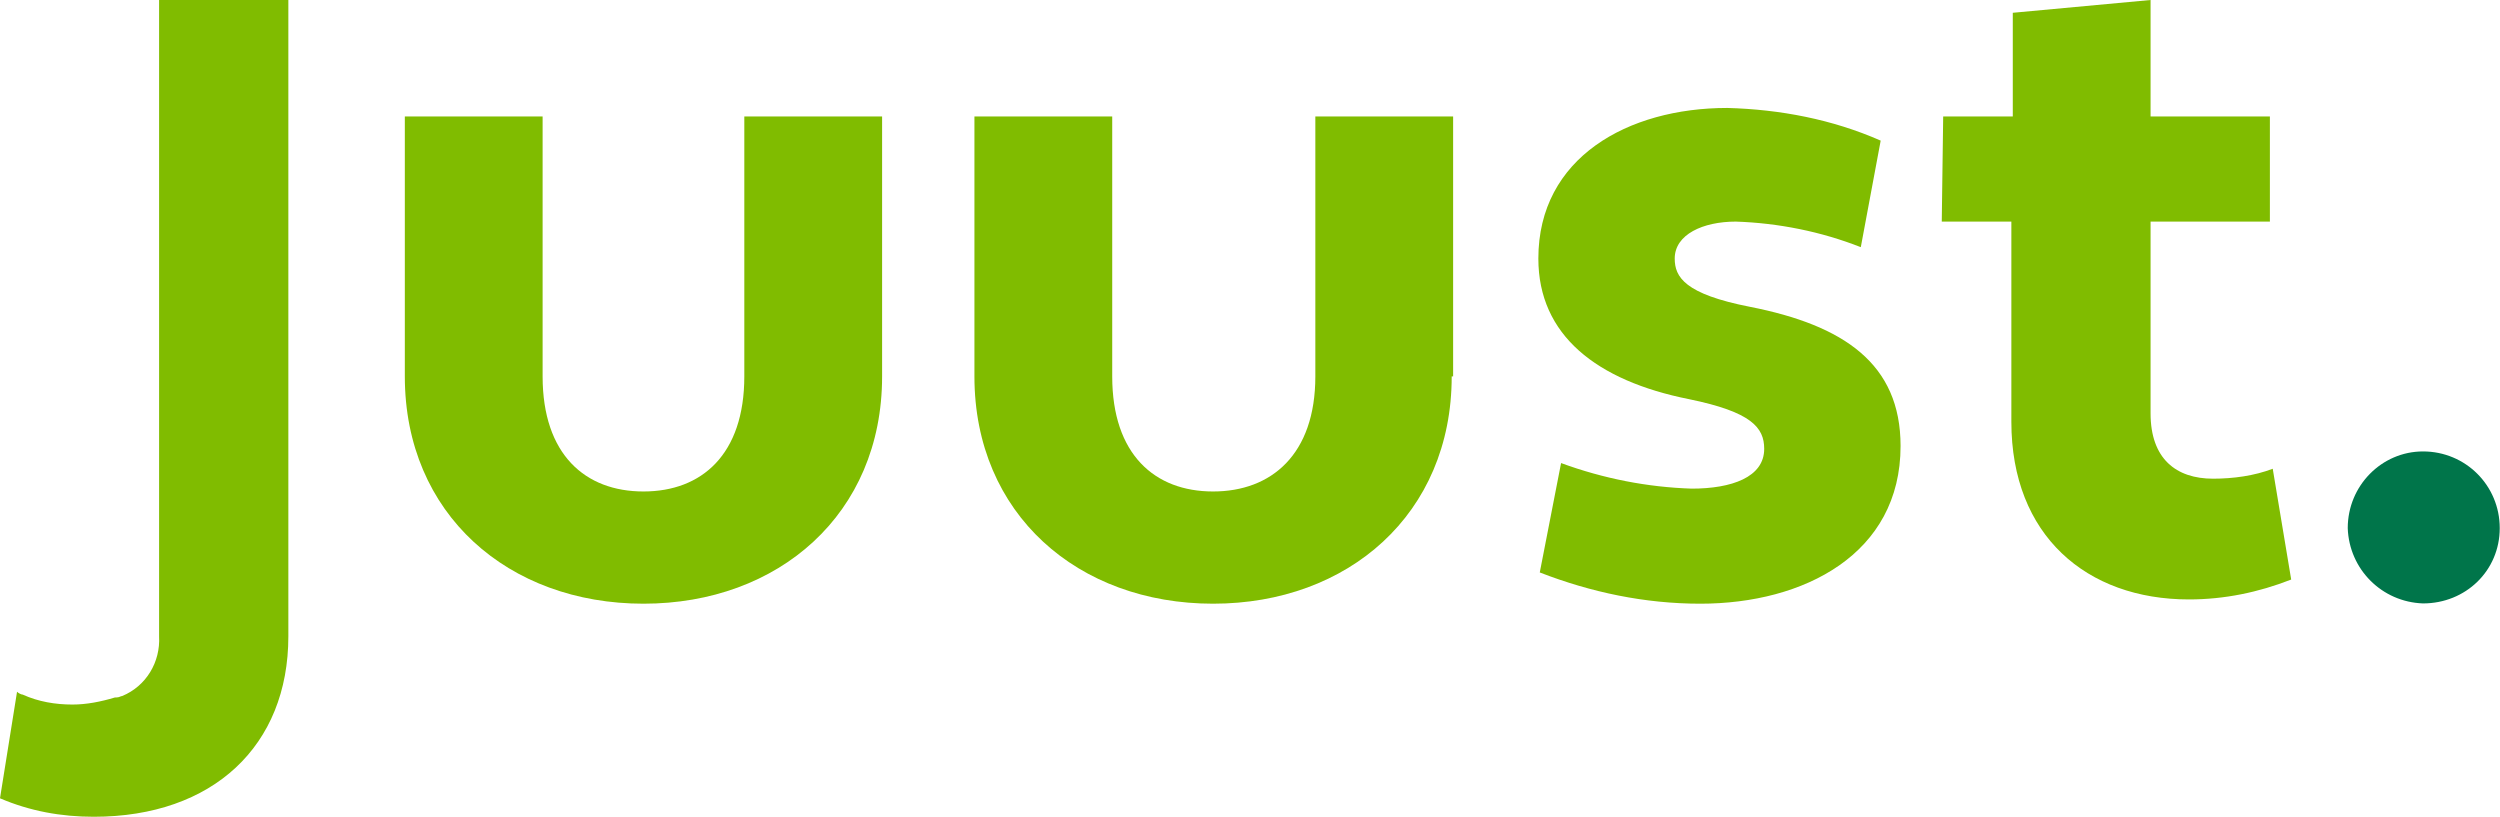 <?xml version="1.0" encoding="utf-8"?>
<!-- Generator: Adobe Illustrator 23.0.6, SVG Export Plug-In . SVG Version: 6.00 Build 0)  -->
<svg version="1.0" id="Laag_1" xmlns="http://www.w3.org/2000/svg" xmlns:xlink="http://www.w3.org/1999/xlink" x="0px" y="0px"
	 viewBox="0 0 176 57.5" style="enable-background:new 0 0 176 57.5;" xml:space="preserve">
<style type="text/css">
	.st0{fill:#00754A;}
	.st1{fill:#80BC00;}
</style>
<g id="Group_11" transform="translate(-447.219 -435.219)">
	<g id="Group_46">
		<path id="Path_1" class="st0" d="M617.8,467c3,0,5.4,2.4,5.4,5.4c0,3-2.4,5.3-5.4,5.3c0,0,0,0,0,0c-2.9-0.1-5.2-2.4-5.3-5.3
			C612.5,469.4,614.9,467,617.8,467z"/>
		<g id="Group_3" transform="translate(447.219 435.219)">
			<path id="Path_20" class="st1" d="M62.1,26.5c0,9.7-7.3,16-16.8,16c-9.5,0-16.8-6.3-16.8-16V8.2h9.7v18.3c0,5.5,3,8.1,7.1,8.1
				s7.1-2.6,7.1-8.1V8.2h9.7V26.5z"/>
			<path id="Path_21" class="st1" d="M102.2,26.5c0,9.7-7.3,16-16.8,16c-9.5,0-16.8-6.3-16.8-16V8.2h9.7v18.3c0,5.5,3,8.1,7.1,8.1
				s7.2-2.6,7.2-8.1V8.2h9.7V26.5z"/>
			<path id="Path_22" class="st1" d="M109.9,32.6c3,1.1,6.1,1.7,9.2,1.8c2.8,0,5.1-0.8,5.1-2.8c0-1.5-0.9-2.6-5.3-3.5
				c-6.5-1.3-10.6-4.5-10.6-9.9c0-7.1,6.3-10.6,13.3-10.6c3.7,0.1,7.4,0.8,10.8,2.3l-1.4,7.5c-2.8-1.1-5.8-1.7-8.8-1.8
				c-2.3,0-4.3,0.9-4.3,2.6c0,1.3,0.7,2.5,5.3,3.4c6.6,1.3,10.6,4,10.6,9.8c0,7.6-6.8,11.1-14.1,11.1c-3.9,0-7.7-0.8-11.3-2.2
				L109.9,32.6z"/>
			<path id="Path_23" class="st1" d="M136.8,8.2h4.9V0.9l9.7-0.9v8.2h8.4v7.4h-8.4v13.5c0,3.2,1.8,4.6,4.4,4.6
				c1.4,0,2.9-0.2,4.2-0.7l1.3,7.8c-2.3,0.9-4.7,1.4-7.2,1.4c-7.2,0-12.5-4.5-12.5-12.5V15.6h-4.9L136.8,8.2z"/>
			<path id="Path_24" class="st1" d="M11.2,0v44.8c0.1,1.8-0.9,3.5-2.6,4.2c-0.1,0-0.2,0.1-0.4,0.1l-0.1,0c-1,0.3-2,0.5-3,0.5
				c-1.2,0-2.4-0.2-3.5-0.7c-0.1,0-0.3-0.1-0.4-0.2L0,56.2c2.1,0.9,4.3,1.3,6.6,1.3c8.4,0,13.7-5,13.7-12.7V0H11.2z"/>
		</g>
	</g>
</g>
</svg>
